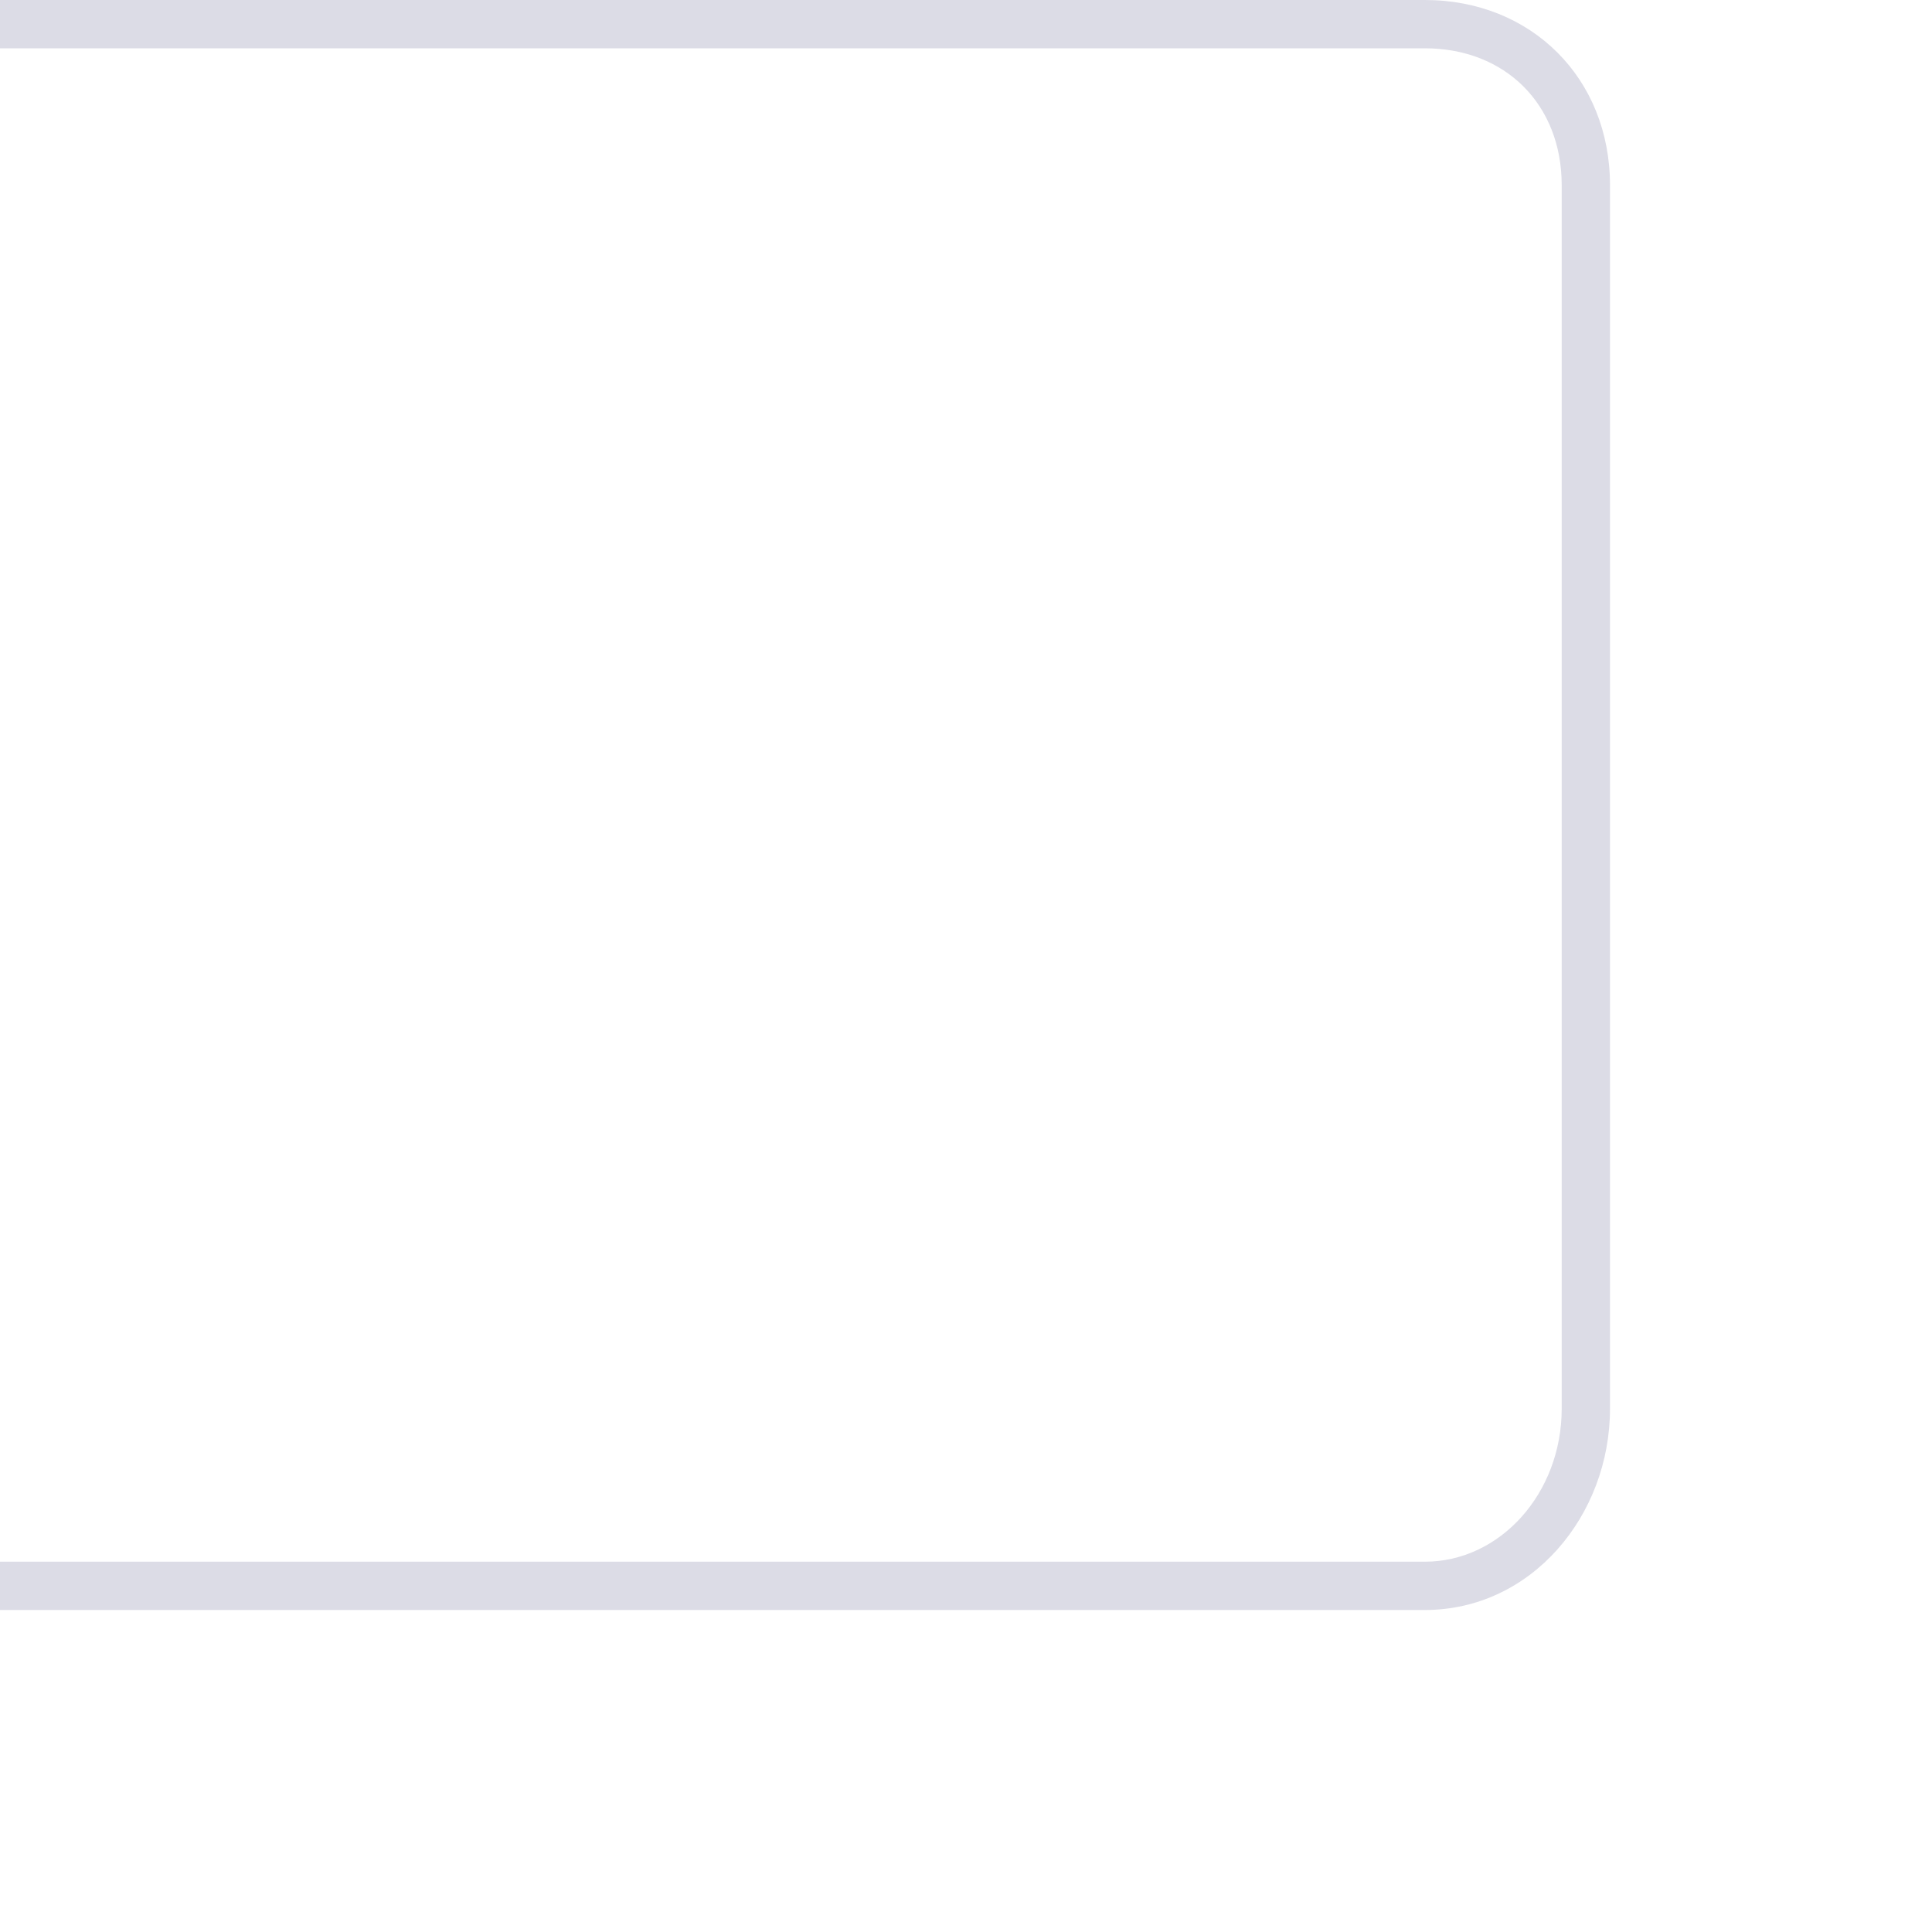 <?xml version="1.0" encoding="utf-8"?>
<!-- Generator: Adobe Illustrator 15.1.0, SVG Export Plug-In . SVG Version: 6.00 Build 0)  -->
<!DOCTYPE svg PUBLIC "-//W3C//DTD SVG 1.1//EN" "http://www.w3.org/Graphics/SVG/1.1/DTD/svg11.dtd">
<svg version="1.1" id="Ebene_1" xmlns="http://www.w3.org/2000/svg" xmlns:xlink="http://www.w3.org/1999/xlink" x="0px" y="0px"
	 width="120px" height="120px" viewBox="0 0 120 120" enable-background="new 0 0 120 120" xml:space="preserve">
<g>
	<path fill="#DCDCE6" d="M88.5,0H0v3h88.5c5.005,0,8.5,3.495,8.5,8.5v76c0,5.238-3.813,9.5-8.5,9.5H0v3h88.5
		c6.627,0,11.5-5.873,11.5-12.5v-76C100,4.873,95.127,0,88.5,0z"/>
</g>
</svg>
